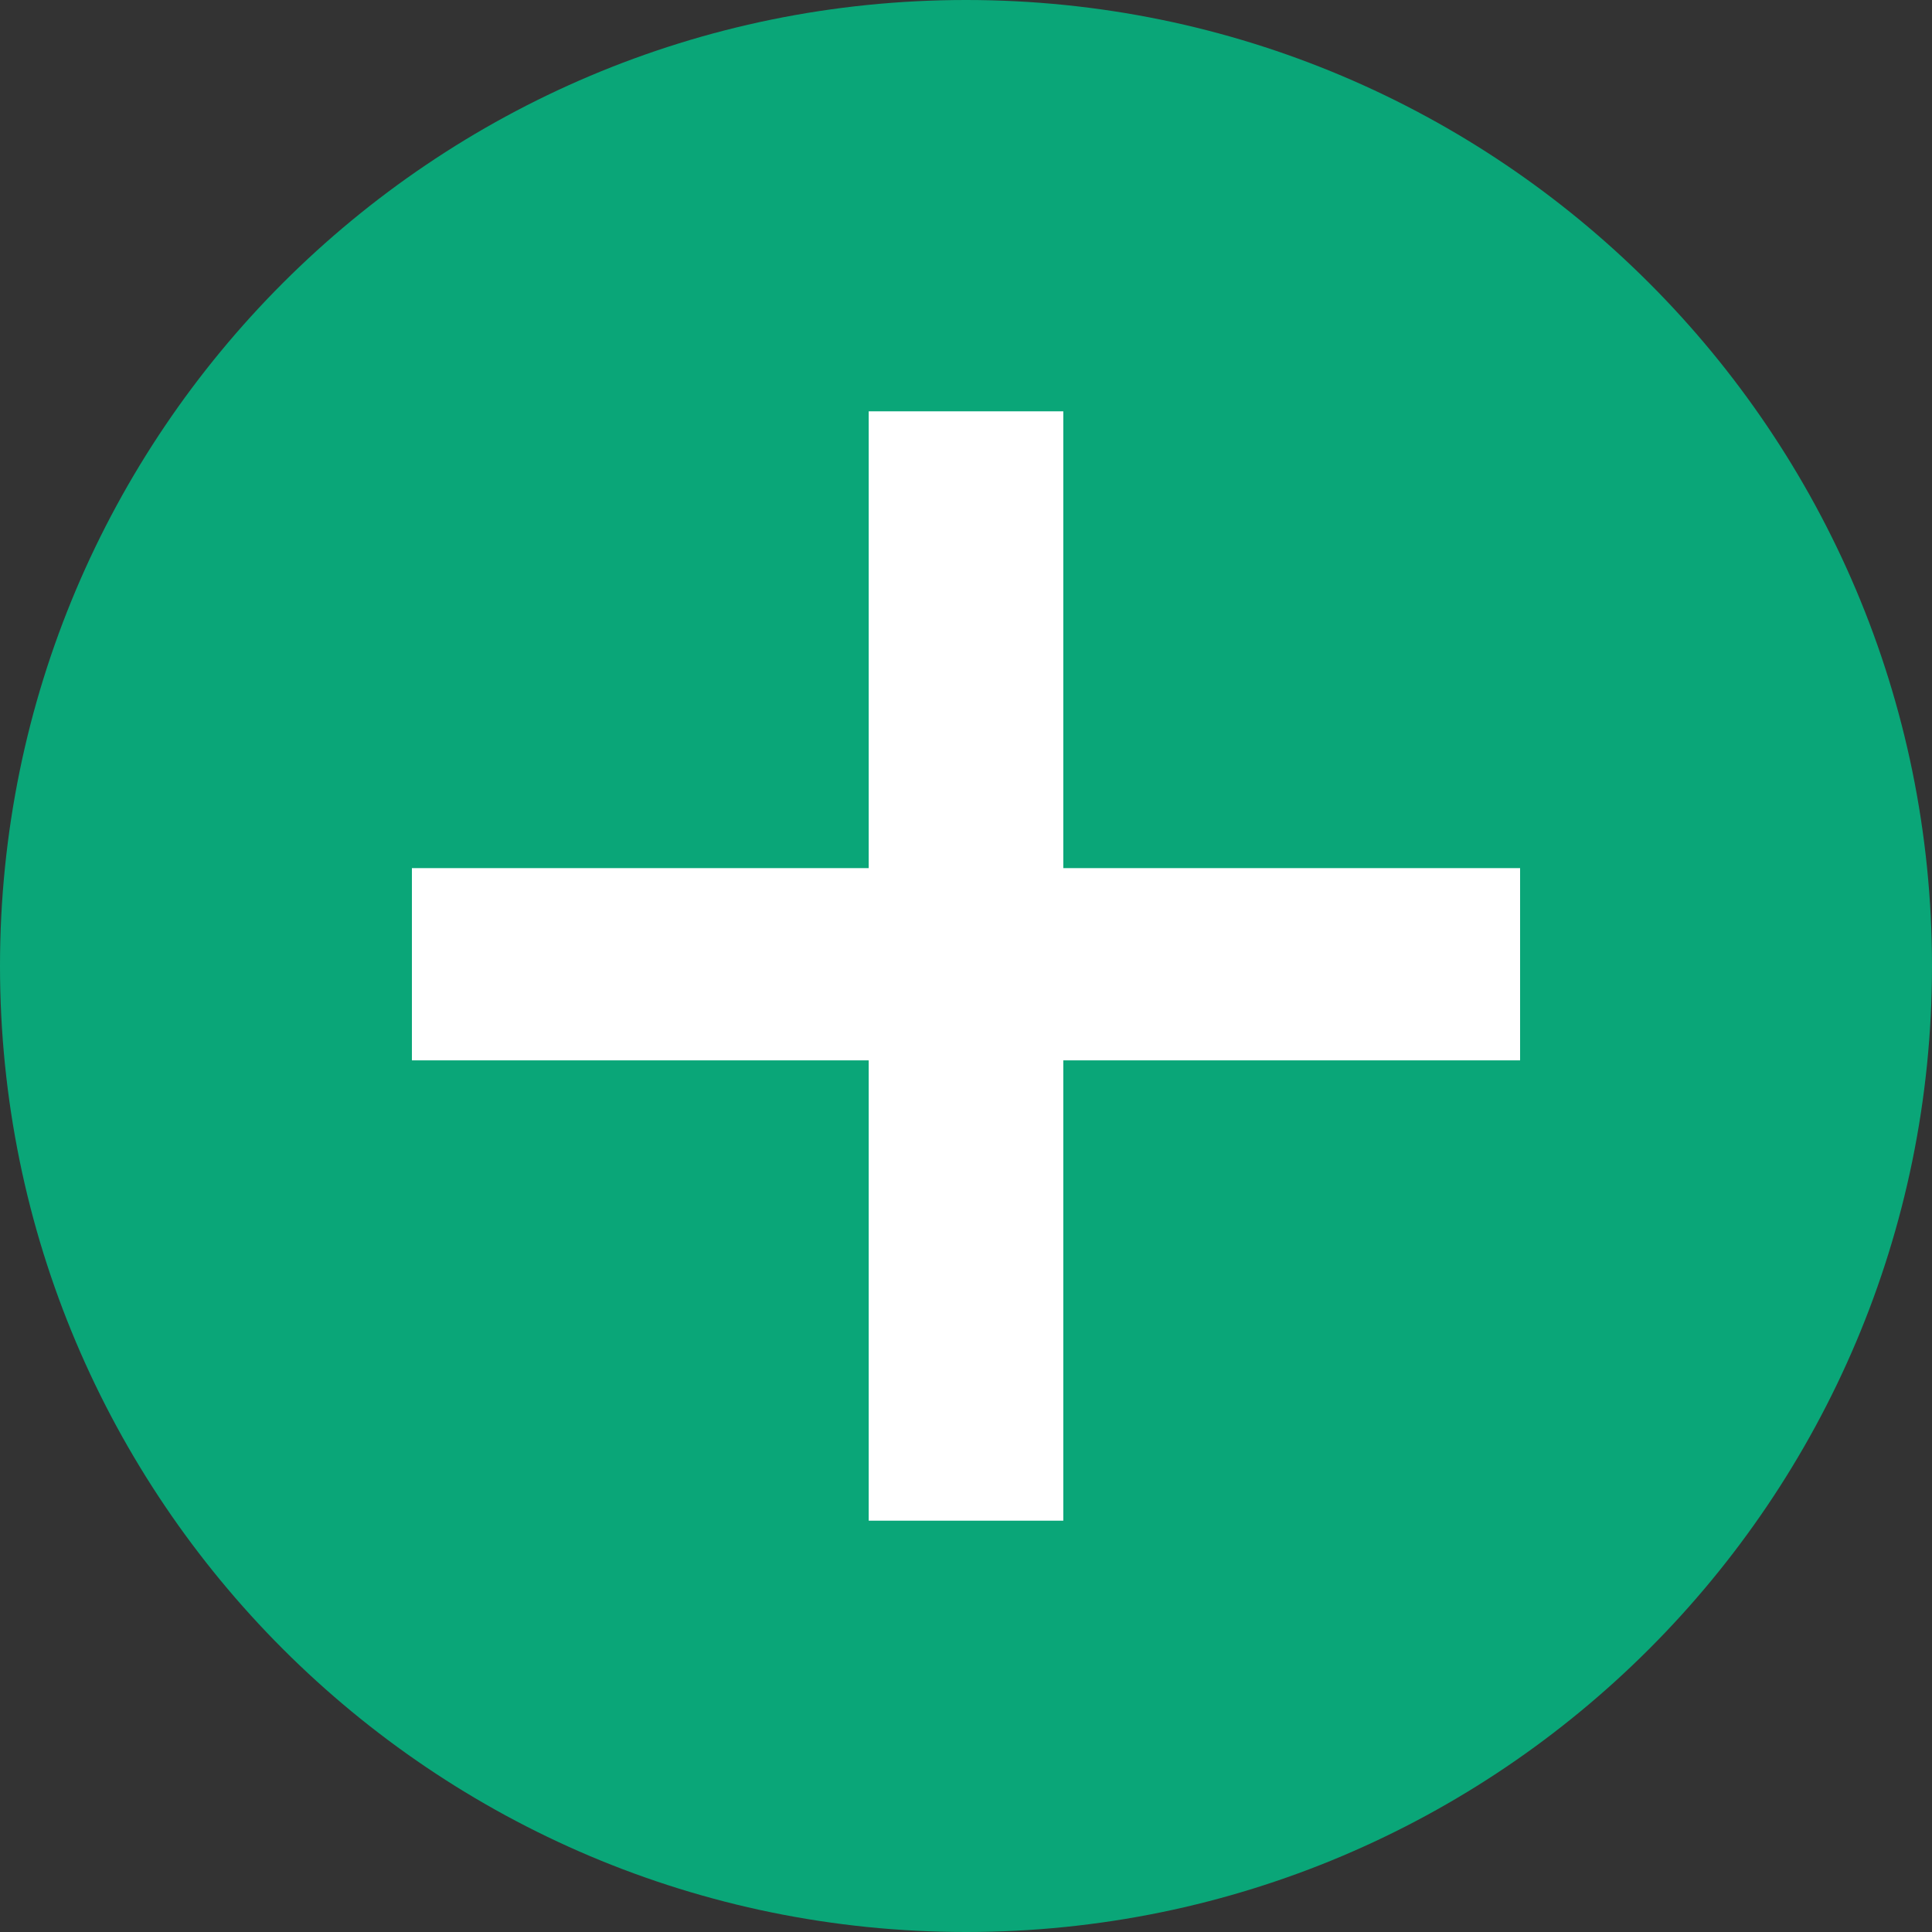 <?xml version="1.0" encoding="utf-8"?>
<!-- Generator: Adobe Illustrator 16.0.0, SVG Export Plug-In . SVG Version: 6.00 Build 0)  -->
<!DOCTYPE svg PUBLIC "-//W3C//DTD SVG 1.1//EN" "http://www.w3.org/Graphics/SVG/1.1/DTD/svg11.dtd">
<svg version="1.1" id="Layer_1" xmlns="http://www.w3.org/2000/svg" xmlns:xlink="http://www.w3.org/1999/xlink" x="0px" y="0px"
	 width="50px" height="50px" viewBox="0 0 50 50" enable-background="new 0 0 50 50" xml:space="preserve">
<rect x="0" y="0" width="50" height="50" fill="#333333" stroke="none"/>
<g>
	<path fill-rule="evenodd" clip-rule="evenodd" fill="#0AA678" d="M25,0c13.807,0,25,11.193,25,25c0,13.807-11.193,25-25,25
		C11.193,50,0,38.807,0,25C0,11.193,11.193,0,25,0L25,0z"/>
	<polygon fill="#FFFFFF" points="22.482,39.355 22.482,27.442 10.66,27.442 10.66,22.467 22.482,22.467 22.482,10.645 
		27.518,10.645 27.518,22.467 39.34,22.467 39.34,27.442 27.518,27.442 27.518,39.355 22.482,39.355 	"/>
</g>
</svg>
